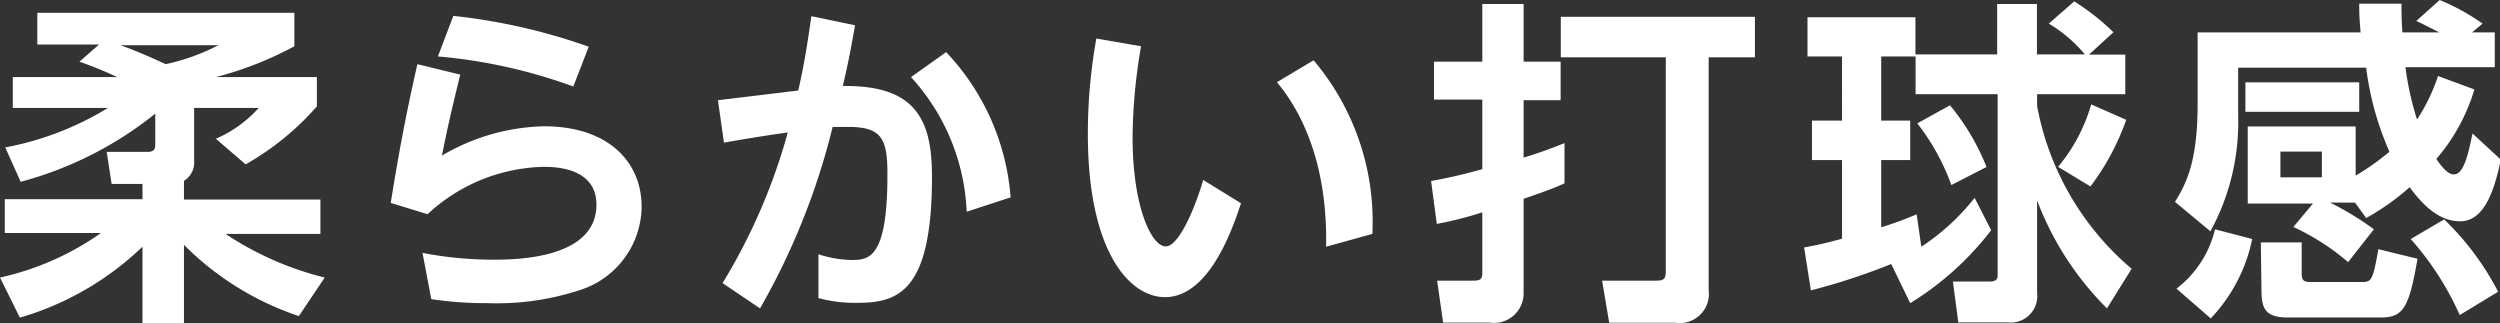 <svg xmlns="http://www.w3.org/2000/svg" viewBox="0 0 162.13 20.96"><rect x="0" y="0" width="162.13" height="20.96" fill="#333333" stroke="none"/><g id="Layer_2" data-name="Layer 2"><g id="デザイン"><path d="M9.24,11.93h-2L6.92,9.85H9.57c.37,0,.5-.13.5-.48v-2a23.64,23.64,0,0,1-8.73,4.42l-1-2.23A19.64,19.64,0,0,0,7,7H.83V5H7.6A24.24,24.24,0,0,0,5.15,4L6.42,2.89h-4V.83H19.09V3A22.65,22.65,0,0,1,14,5h6.55V6.9a17.85,17.85,0,0,1-4.62,3.76L14,9a8.11,8.11,0,0,0,2.78-2H12.59v3.4a1.41,1.41,0,0,1-.66,1.33v1.21h8.85v2.23H14.63A20.43,20.43,0,0,0,21.06,18l-1.68,2.5a19.06,19.06,0,0,1-7.45-4.62V21H9.24v-5a19.25,19.25,0,0,1-7.95,4.6L0,18a18.13,18.13,0,0,0,6.55-2.89H.31V12.92H9.24Zm-1.42-9c1,.37,1.86.74,2.93,1.23a13.69,13.69,0,0,0,3.42-1.23Z" fill="#fff"/><path d="M29.85,4.84c-.66,2.65-.94,4-1.19,5.25a13.6,13.6,0,0,1,6.62-1.9c4.2,0,6.33,2.34,6.33,5.21a5.73,5.73,0,0,1-4,5.41,17.3,17.3,0,0,1-6,.85,23.73,23.73,0,0,1-3.64-.26l-.57-3a24.09,24.09,0,0,0,4.56.44c1.35,0,6.72,0,6.72-3.57,0-2.45-2.8-2.45-3.44-2.45a11.41,11.41,0,0,0-7.51,3.07l-2.39-.73c.4-2.47.86-5.21,1.73-9Zm7.33.77A34.15,34.15,0,0,0,28.4,3.66l1-2.63a38.38,38.38,0,0,1,8.78,2Z" fill="#fff"/><path d="M55.45,1.64c-.35,2-.49,2.63-.79,3.94,4.86-.08,5.78,2.35,5.78,5.89,0,7.51-2.23,8.17-4.88,8.17a9,9,0,0,1-2.48-.31l0-2.84a7.3,7.3,0,0,0,2.15.37c1.09,0,2.32-.07,2.32-5.45C57.57,9,57.2,8.23,55,8.23l-1,0A45.43,45.43,0,0,1,49.29,20l-2.43-1.64a38.16,38.16,0,0,0,4.23-9.77c-2.06.29-3.15.49-4.14.66L46.56,6.5l5.21-.63c.33-1.47.52-2.52.85-4.82Zm7.24,12.09A13.75,13.75,0,0,0,59.08,5l2.28-1.62a15.38,15.38,0,0,1,4.18,9.42Z" fill="#fff"/><path d="M80.48,13.18c-.77,2.39-2.3,6.09-4.93,6.09-2.32,0-5-3-5-10.56a34.89,34.89,0,0,1,.55-6.21L74,3a35.87,35.87,0,0,0-.55,5.87c0,4.62,1.25,7.11,2.15,7.11s2-2.78,2.43-4.31ZM86,16c.11-5.83-1.88-9.11-3.19-10.67l2.38-1.42A16.19,16.19,0,0,1,89,15.17Z" fill="#fff"/><path d="M92.81,11.74c.83-.16,1.59-.29,3.32-.77V6.46H93V4h3.13V.26h2.68V4h2.4v2.5h-2.4v3.72c1.09-.33,1.83-.61,2.65-.94v2.61c-.53.24-.92.41-2.65,1V19a1.92,1.92,0,0,1-2.22,1.92h-3L93.2,18.2h2.39c.48,0,.54-.18.54-.51V13.77a23.18,23.18,0,0,1-2.95.75Zm21-10.65V3.72h-3V18.81a1.89,1.89,0,0,1-2.16,2.12h-4.29l-.46-2.73h3.48c.48,0,.65-.07.65-.6V3.72h-6.81V1.09Z" fill="#fff"/><path d="M122.65,17.12a41,41,0,0,1-5.21,1.71L117,16.05c.59-.11,1.36-.26,2.46-.57v-5.1h-1.95V7.82h1.95V3.66h-2.24V1.12h7V3.53h5.3V.26h2.58V3.53h3.11a9.17,9.17,0,0,0-2.34-2L134.52.09a15.26,15.26,0,0,1,2.54,2l-1.58,1.45h2.35V6.11h-5.72v.77a18.18,18.18,0,0,0,6.13,10.55L136.64,20a19.78,19.78,0,0,1-4.53-7v6a1.72,1.72,0,0,1-1.9,1.91H127l-.35-2.65H129c.33,0,.55-.07.55-.39V6.11h-5.32V3.66H122V7.82h1.88v2.56H122v4.36c1-.31,1.6-.55,2.3-.84L124.6,16a14.55,14.55,0,0,0,3.46-3.17l1.07,2.1a19.33,19.33,0,0,1-5.25,4.73Zm3.81-10.29a14.79,14.79,0,0,1,2.37,4L126.55,12a14.46,14.46,0,0,0-2.21-4Zm11.43.94a15.94,15.94,0,0,1-2.32,4.32l-2.1-1.27a11.11,11.11,0,0,0,2.15-4.05Z" fill="#fff"/><path d="M150,13.2h-4.23v-5h7v3.19a16.56,16.56,0,0,0,2.19-1.55,19.46,19.46,0,0,1-1.51-5.45h-8.3V7.53A14.75,14.75,0,0,1,143.35,15l-2.3-1.91c.83-1.31,1.47-2.82,1.47-6.35V2.1h10.57C153,1.09,153,.72,153,.24h2.74c0,.5,0,1,.06,1.86h2.39c-1.12-.57-1.25-.63-1.49-.74L158.22,0A14.25,14.25,0,0,1,161,1.53l-.68.57h1.47V4.36H156a18.94,18.94,0,0,0,.75,3.39,12,12,0,0,0,1.36-2.82l2.36.87A12.3,12.3,0,0,1,158,10.31c.27.38.7,1,1.14,1,.66,0,.94-1.4,1.21-2.65l1.83,1.69c-.61,3.08-1.55,4-2.64,4s-2.13-.65-3.27-2.21a15.65,15.65,0,0,1-2.82,2l-.72-1h-1.62a19,19,0,0,1,2.84,1.73L152.28,17a15.19,15.19,0,0,0-3.55-2.28Zm-8.85,5.52a6.85,6.85,0,0,0,2.5-3.85l2.41.63a10.53,10.53,0,0,1-2.69,5.15Zm4.47-13.38H153V7.25h-7.38Zm1,10.38h2.65v2c0,.41.07.57.59.57h3.24c.68,0,.77,0,1.14-2.13l2.54.62c-.55,3.22-.94,3.81-2.39,3.81h-6c-1.47,0-1.73-.55-1.73-1.8Zm1.27-5.89V11.5h2.69V9.83Zm11.63,10.6a19.22,19.22,0,0,0-3.18-4.93l2.17-1.27a18,18,0,0,1,3.5,4.69Z" fill="#fff"/></g></g></svg>
